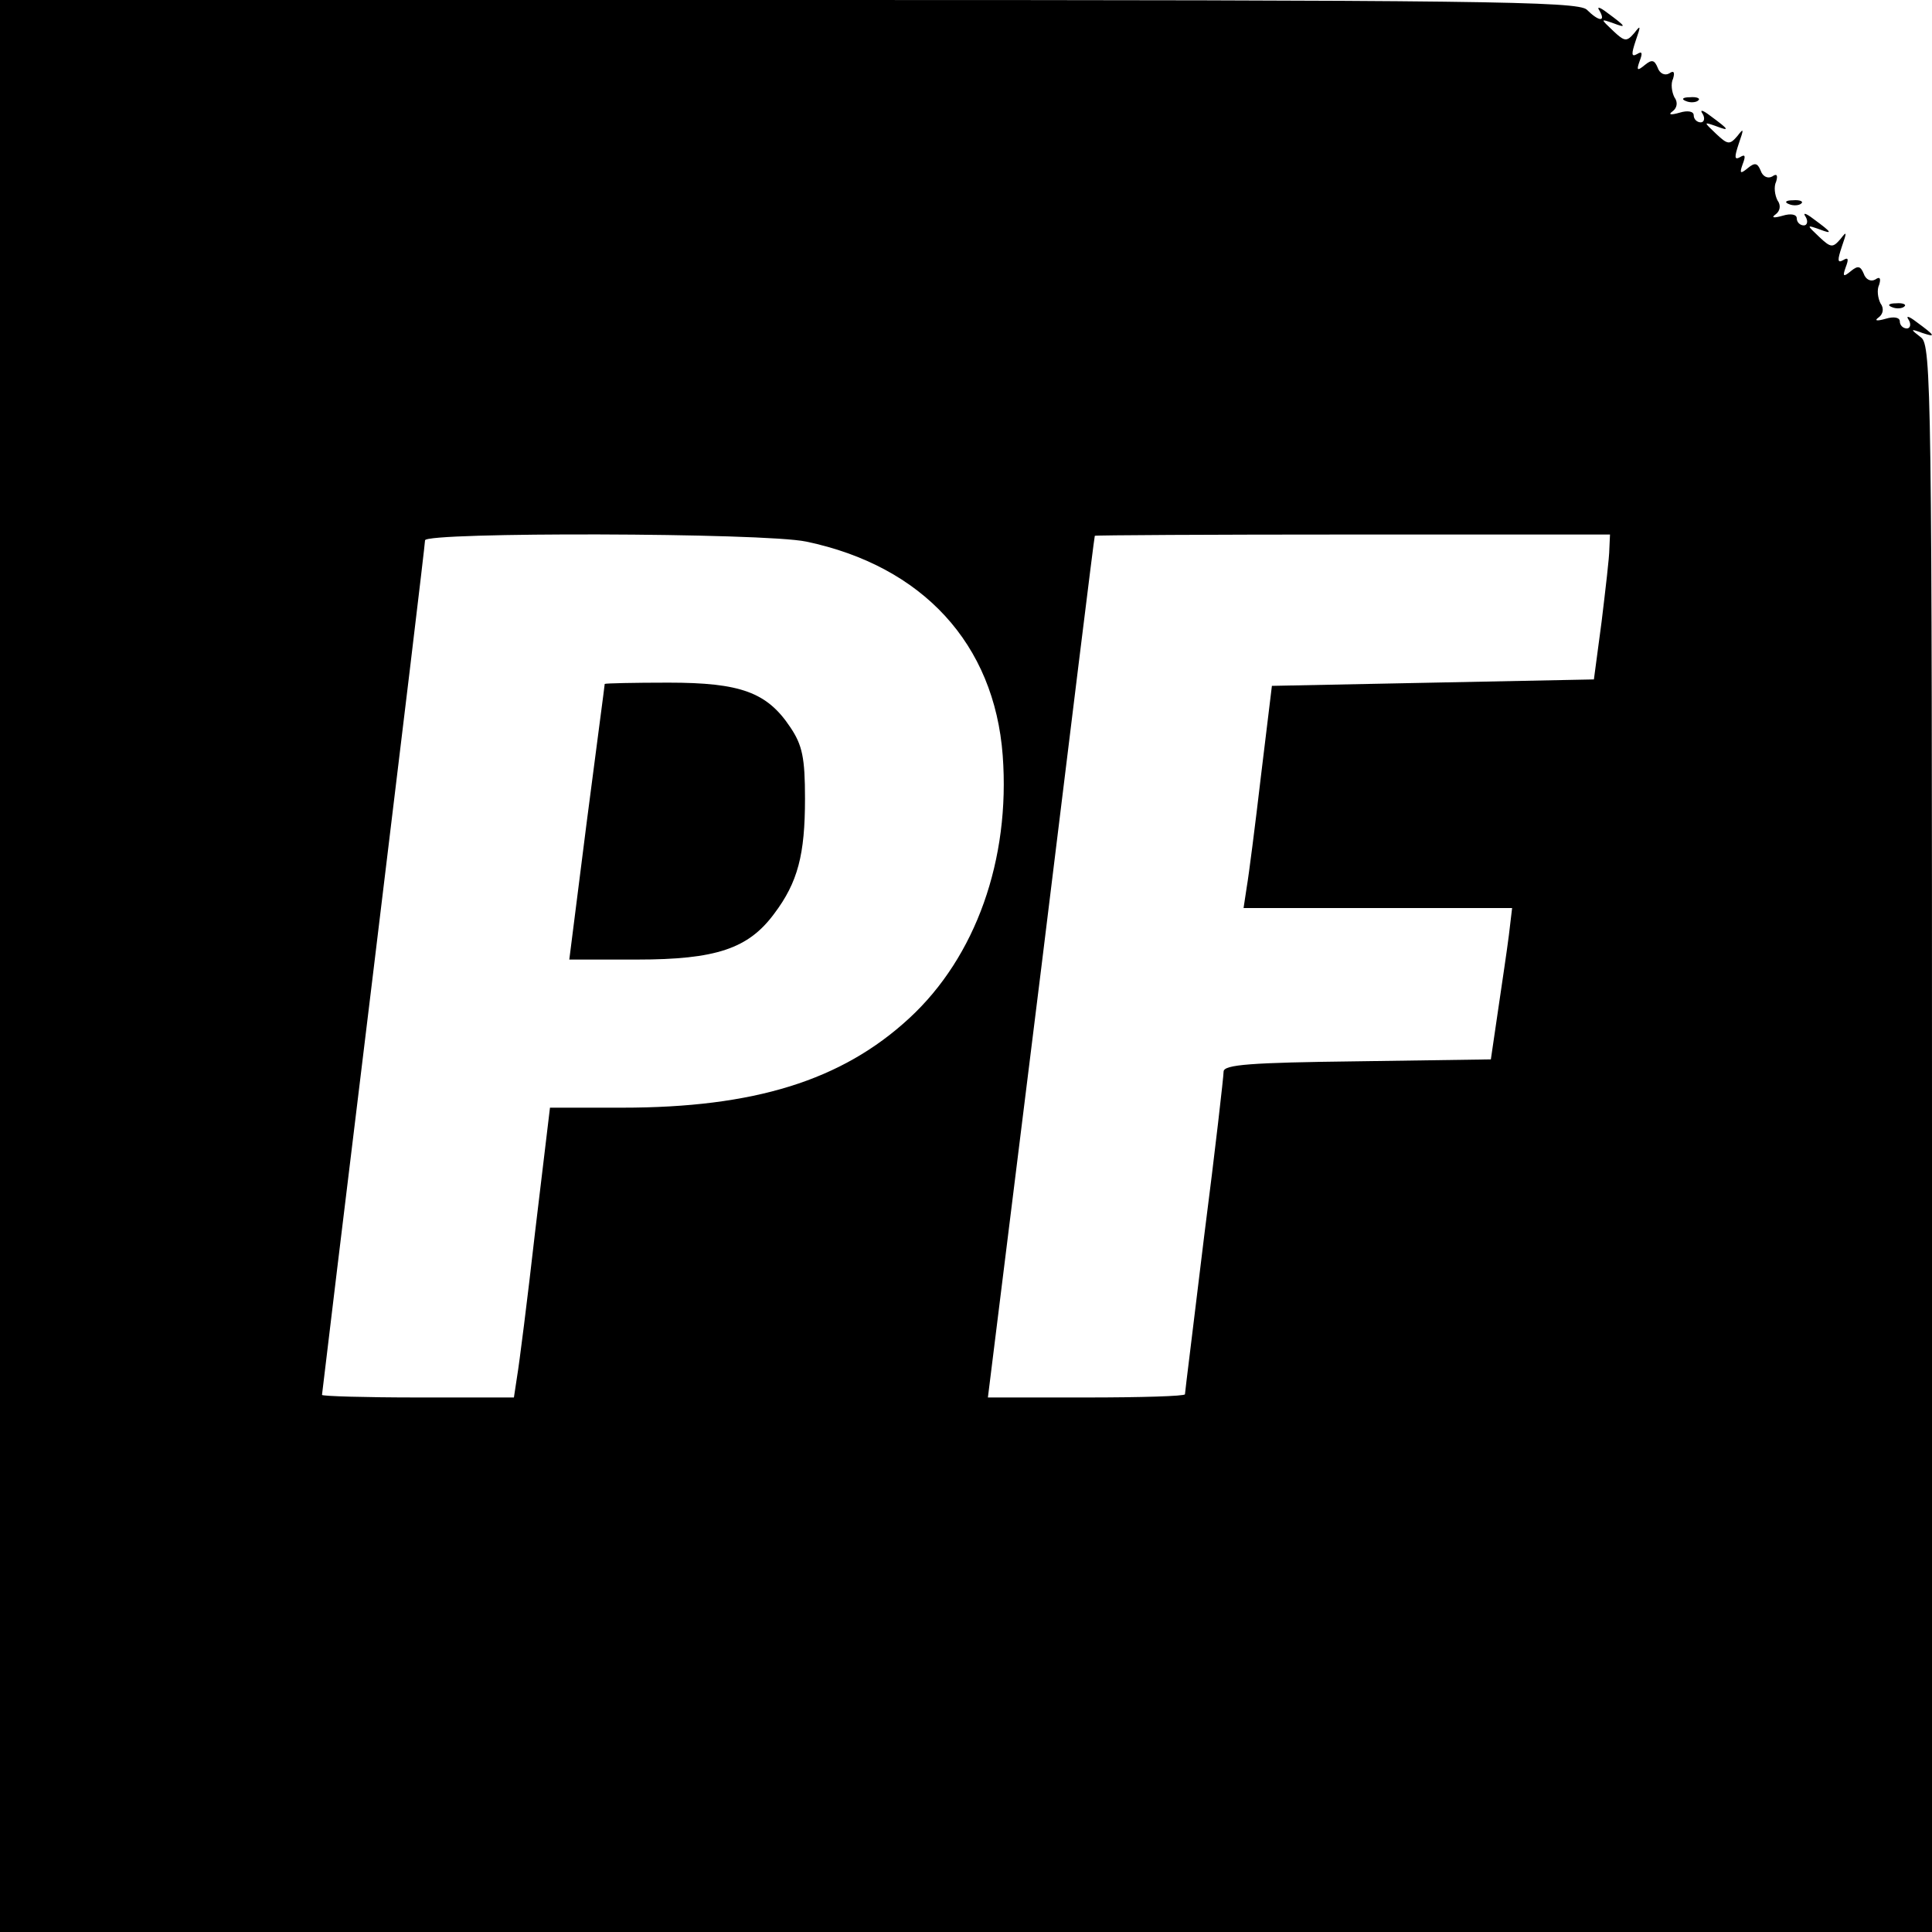 <svg height="300pt" viewBox="0 0 300 300" width="300pt" xmlns="http://www.w3.org/2000/svg"><path d="m0 150v150h300v-123.1c0-116.1-.1-123.3-1.7-124.5-1.7-1.3-1.7-1.4.2-.7 2.1.7 2.1.5-.9-1.7-1.3-1-1.7-1-1.2-.3.4.7.2 1.3-.3 1.3-.6 0-1.1-.5-1.1-1.1s-.9-.8-2.2-.4c-1.4.4-1.8.3-1.1-.2s.9-1.4.3-2.2c-.4-.8-.6-2.1-.2-2.9.3-1 .1-1.3-.6-.8-.7.4-1.5 0-1.8-.9-.5-1.2-.9-1.3-2-.4-1.2 1-1.3.8-.8-.6.5-1.3.4-1.6-.4-1.1-.9.5-.9 0-.2-2.1.8-2.3.8-2.5-.2-1.2-1.2 1.4-1.5 1.4-3.3-.3-2-1.9-2-1.9 0-1.2 2.1.8 2.1.6-.9-1.6-1.3-1-1.7-1-1.2-.3.4.7.2 1.3-.3 1.3-.6 0-1.1-.5-1.1-1.1s-.9-.8-2.2-.4c-1.4.4-1.8.3-1.1-.2s.9-1.4.3-2.2c-.4-.8-.6-2.1-.2-2.9.3-1 .1-1.3-.6-.8-.7.4-1.5 0-1.8-.9-.5-1.2-.9-1.3-2-.4-1.2 1-1.3.8-.8-.6.5-1.3.4-1.6-.4-1.1-.9.5-.9 0-.2-2.1.8-2.3.8-2.5-.2-1.2-1.2 1.4-1.5 1.4-3.3-.3-2-1.9-2-1.9 0-1.2 2.1.8 2.1.6-.9-1.6-1.3-1-1.7-1-1.2-.3.4.7.2 1.3-.3 1.3-.6 0-1.1-.5-1.1-1.1s-.9-.8-2.2-.4c-1.4.4-1.8.3-1.1-.2s.9-1.4.3-2.2c-.4-.8-.6-2.1-.2-2.9.3-1 .1-1.3-.6-.8-.7.4-1.5 0-1.8-.9-.5-1.2-.9-1.3-2-.4-1.2 1-1.3.8-.8-.6.5-1.3.4-1.6-.4-1.1-.9.5-.9 0-.2-2.1.8-2.3.8-2.5-.2-1.2-1.2 1.4-1.5 1.4-3.3-.3-2-1.9-2-1.9 0-1.2 2.1.8 2.1.6-.9-1.6-1.3-1-1.7-1-1.2-.3 1 1.8-.2 1.6-2-.2-1.4-1.3-16.5-1.5-124-1.5h-122.4v150zm125.2-65.9c18.1 3.8 29.2 15.9 30.5 33.2 1.2 16.2-4.2 31.3-14.5 40.8-10.5 9.7-24.1 13.9-44.6 13.9h-11.2l-2.3 19.2c-1.2 10.6-2.5 20.8-2.8 22.5l-.5 3.3h-14.9c-8.2 0-14.9-.2-14.9-.4s3.6-29.9 8-66c4.4-36.2 8-66.1 8-66.7 0-1.3 52.6-1.2 59.2.2zm124.7 1.1c0 1.3-.6 6.3-1.2 11.3l-1.2 9-25 .5-25 .5-1.7 14c-.9 7.7-1.9 15.5-2.2 17.2l-.5 3.3h41.7l-.5 4.2c-.3 2.4-1.1 7.7-1.7 11.8l-1.1 7.5-20.8.3c-16.4.2-20.7.5-20.7 1.6 0 .7-1.3 12.2-3 25.4-1.6 13.3-3 24.4-3 24.7s-6.9.5-15.3.5h-15.3l8.3-66.8c4.5-36.7 8.2-66.8 8.3-67 0-.1 18-.2 40-.2h40zm-156 21c0 .2-1.3 9.9-2.8 21.5l-2.7 21.3h10.5c12.3 0 17.3-1.7 21.3-7.1 3.7-4.9 4.8-9.2 4.8-17.9 0-6.3-.4-8.3-2.3-11.1-3.6-5.4-7.7-6.9-18.9-6.9-5.4 0-9.8.1-9.9.2zm167.9-90.5c.7.3 1.6.2 1.9-.1.4-.3-.2-.6-1.3-.5-1.1 0-1.4.3-.6.6zm16 16c.7.3 1.6.2 1.9-.1.4-.3-.2-.6-1.3-.5-1.1 0-1.4.3-.6.6zm16 16c.7.3 1.6.2 1.9-.1.4-.3-.2-.6-1.3-.5-1.1 0-1.4.3-.6.6z"/></svg>